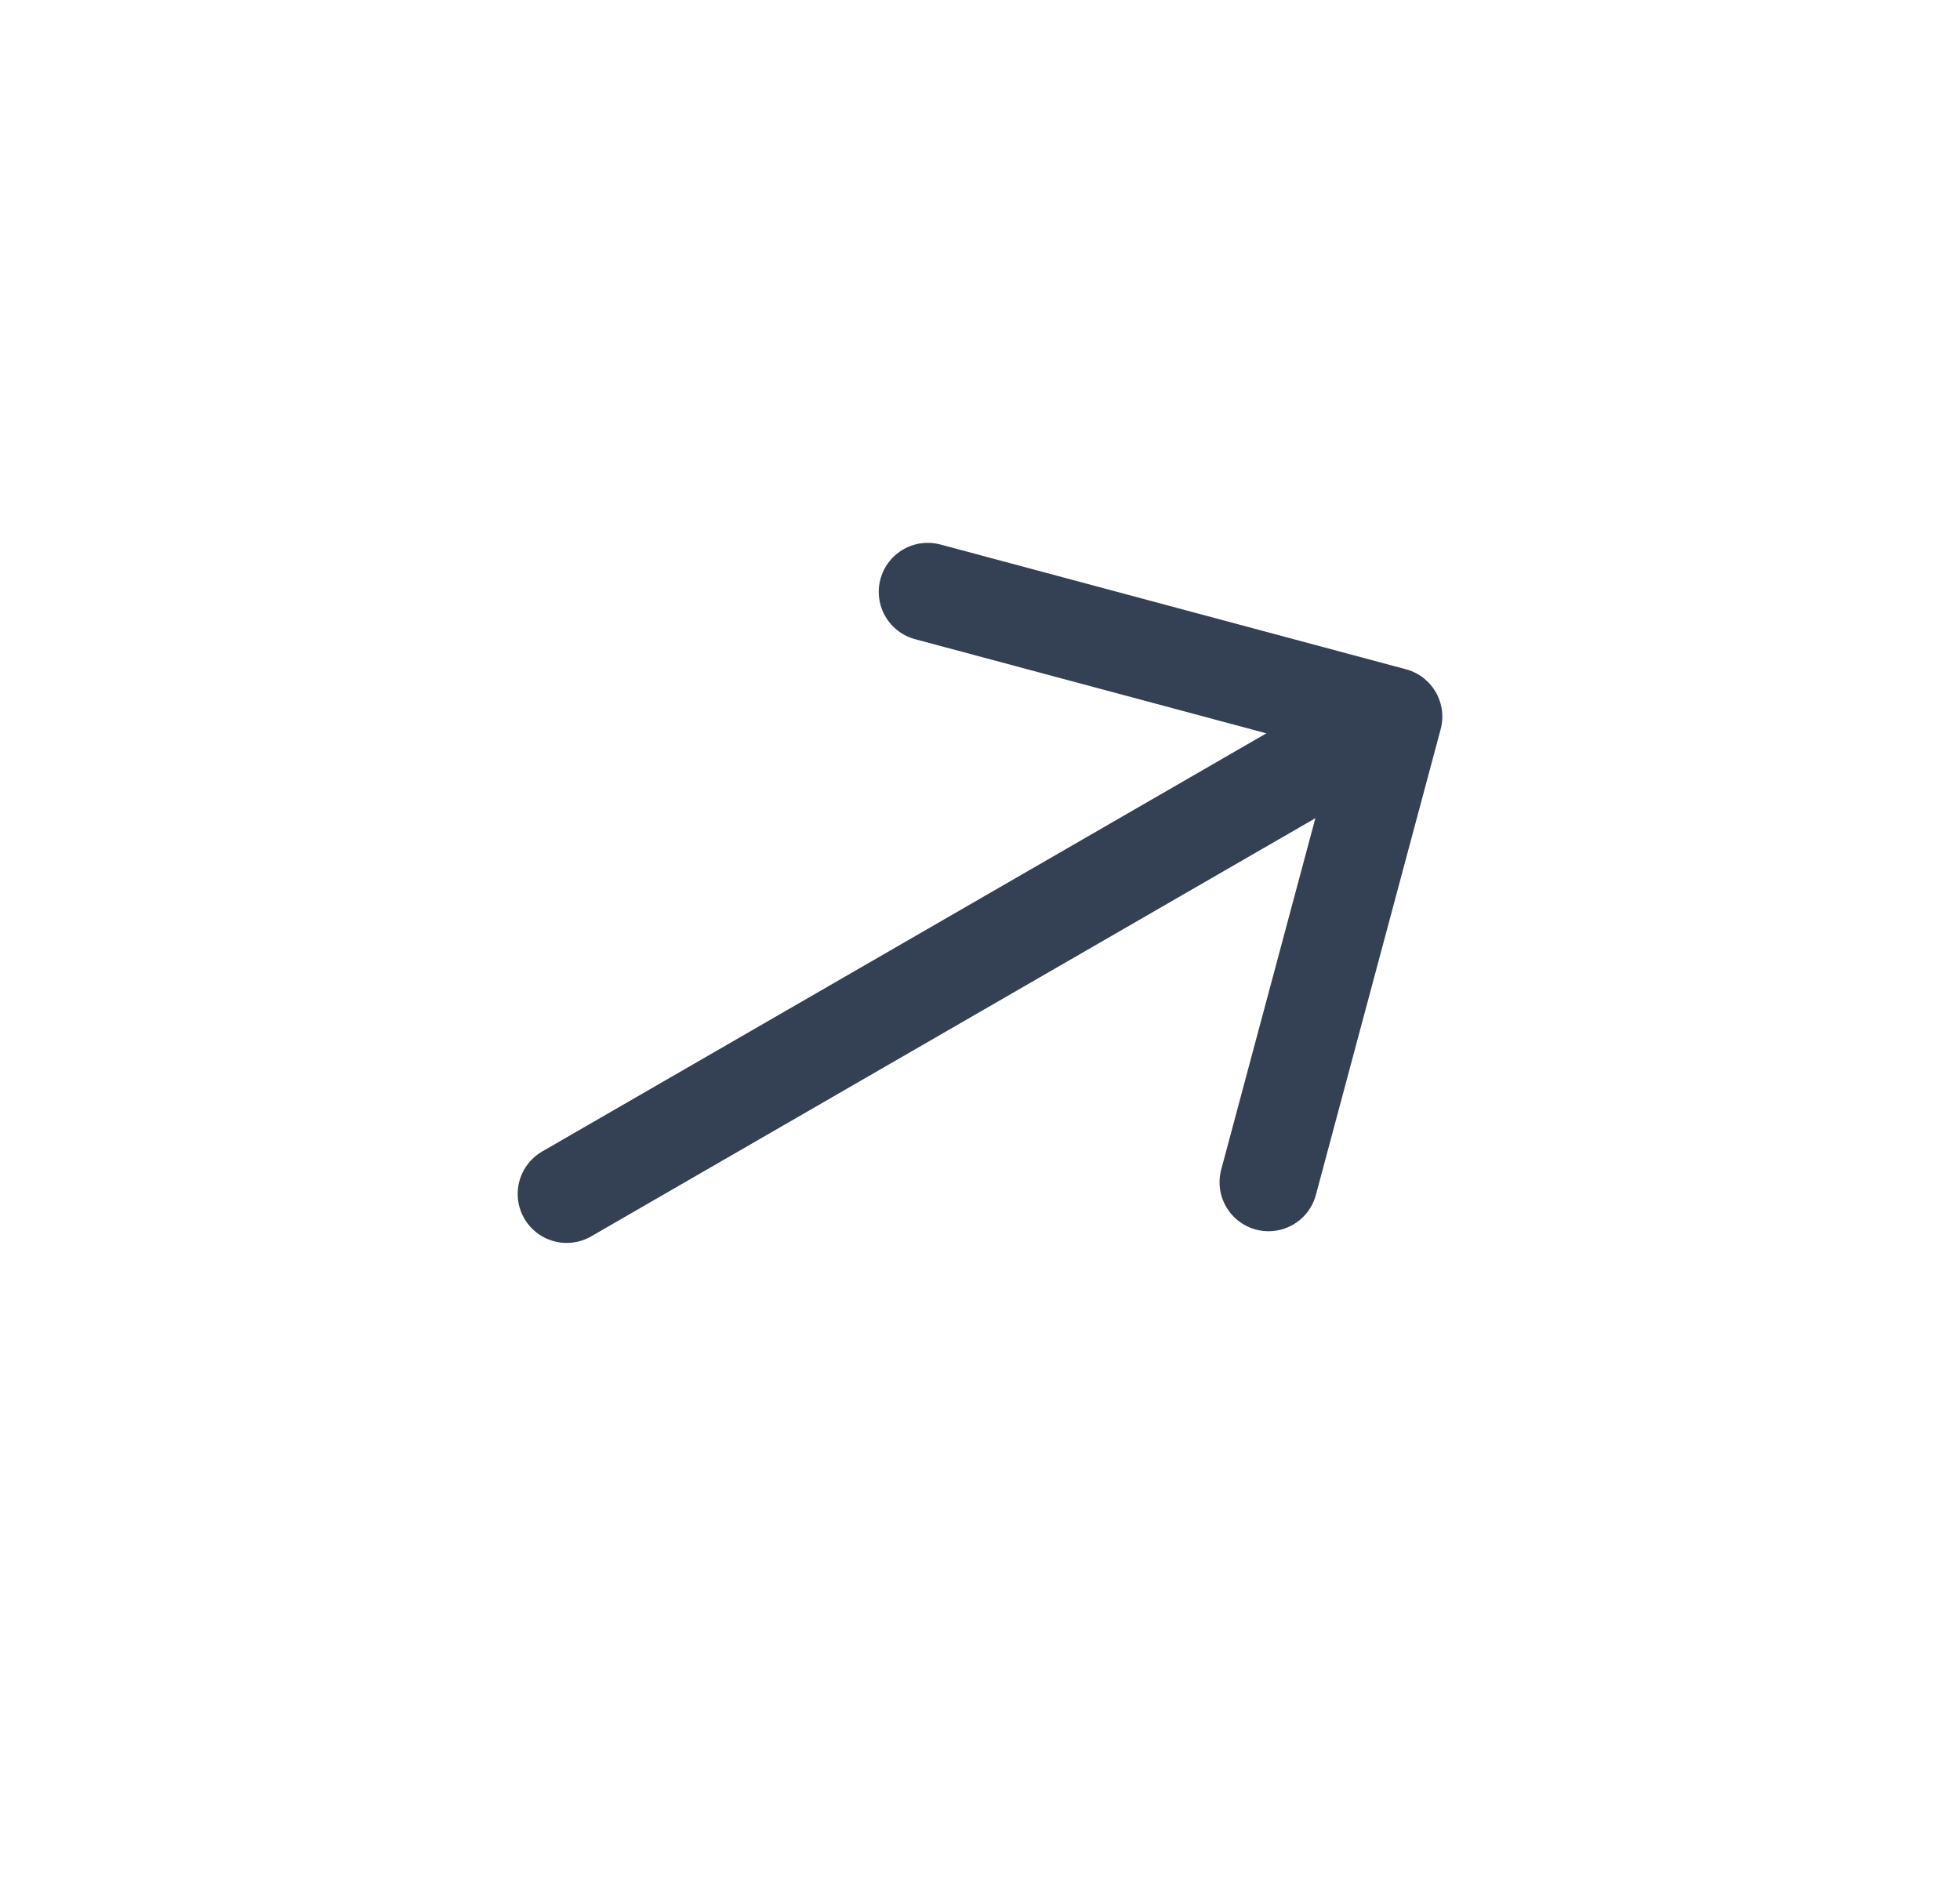 <svg width="32" height="31" viewBox="0 0 32 31" fill="none" xmlns="http://www.w3.org/2000/svg">
<path d="M20.711 19.3L22.748 11.699L15.147 9.662" stroke="#344054" stroke-width="1.6" stroke-miterlimit="10" stroke-linecap="round" stroke-linejoin="round"/>
<path d="M9.252 19.491L22.613 11.777" stroke="#344054" stroke-width="1.6" stroke-miterlimit="10" stroke-linecap="round" stroke-linejoin="round"/>
</svg>
